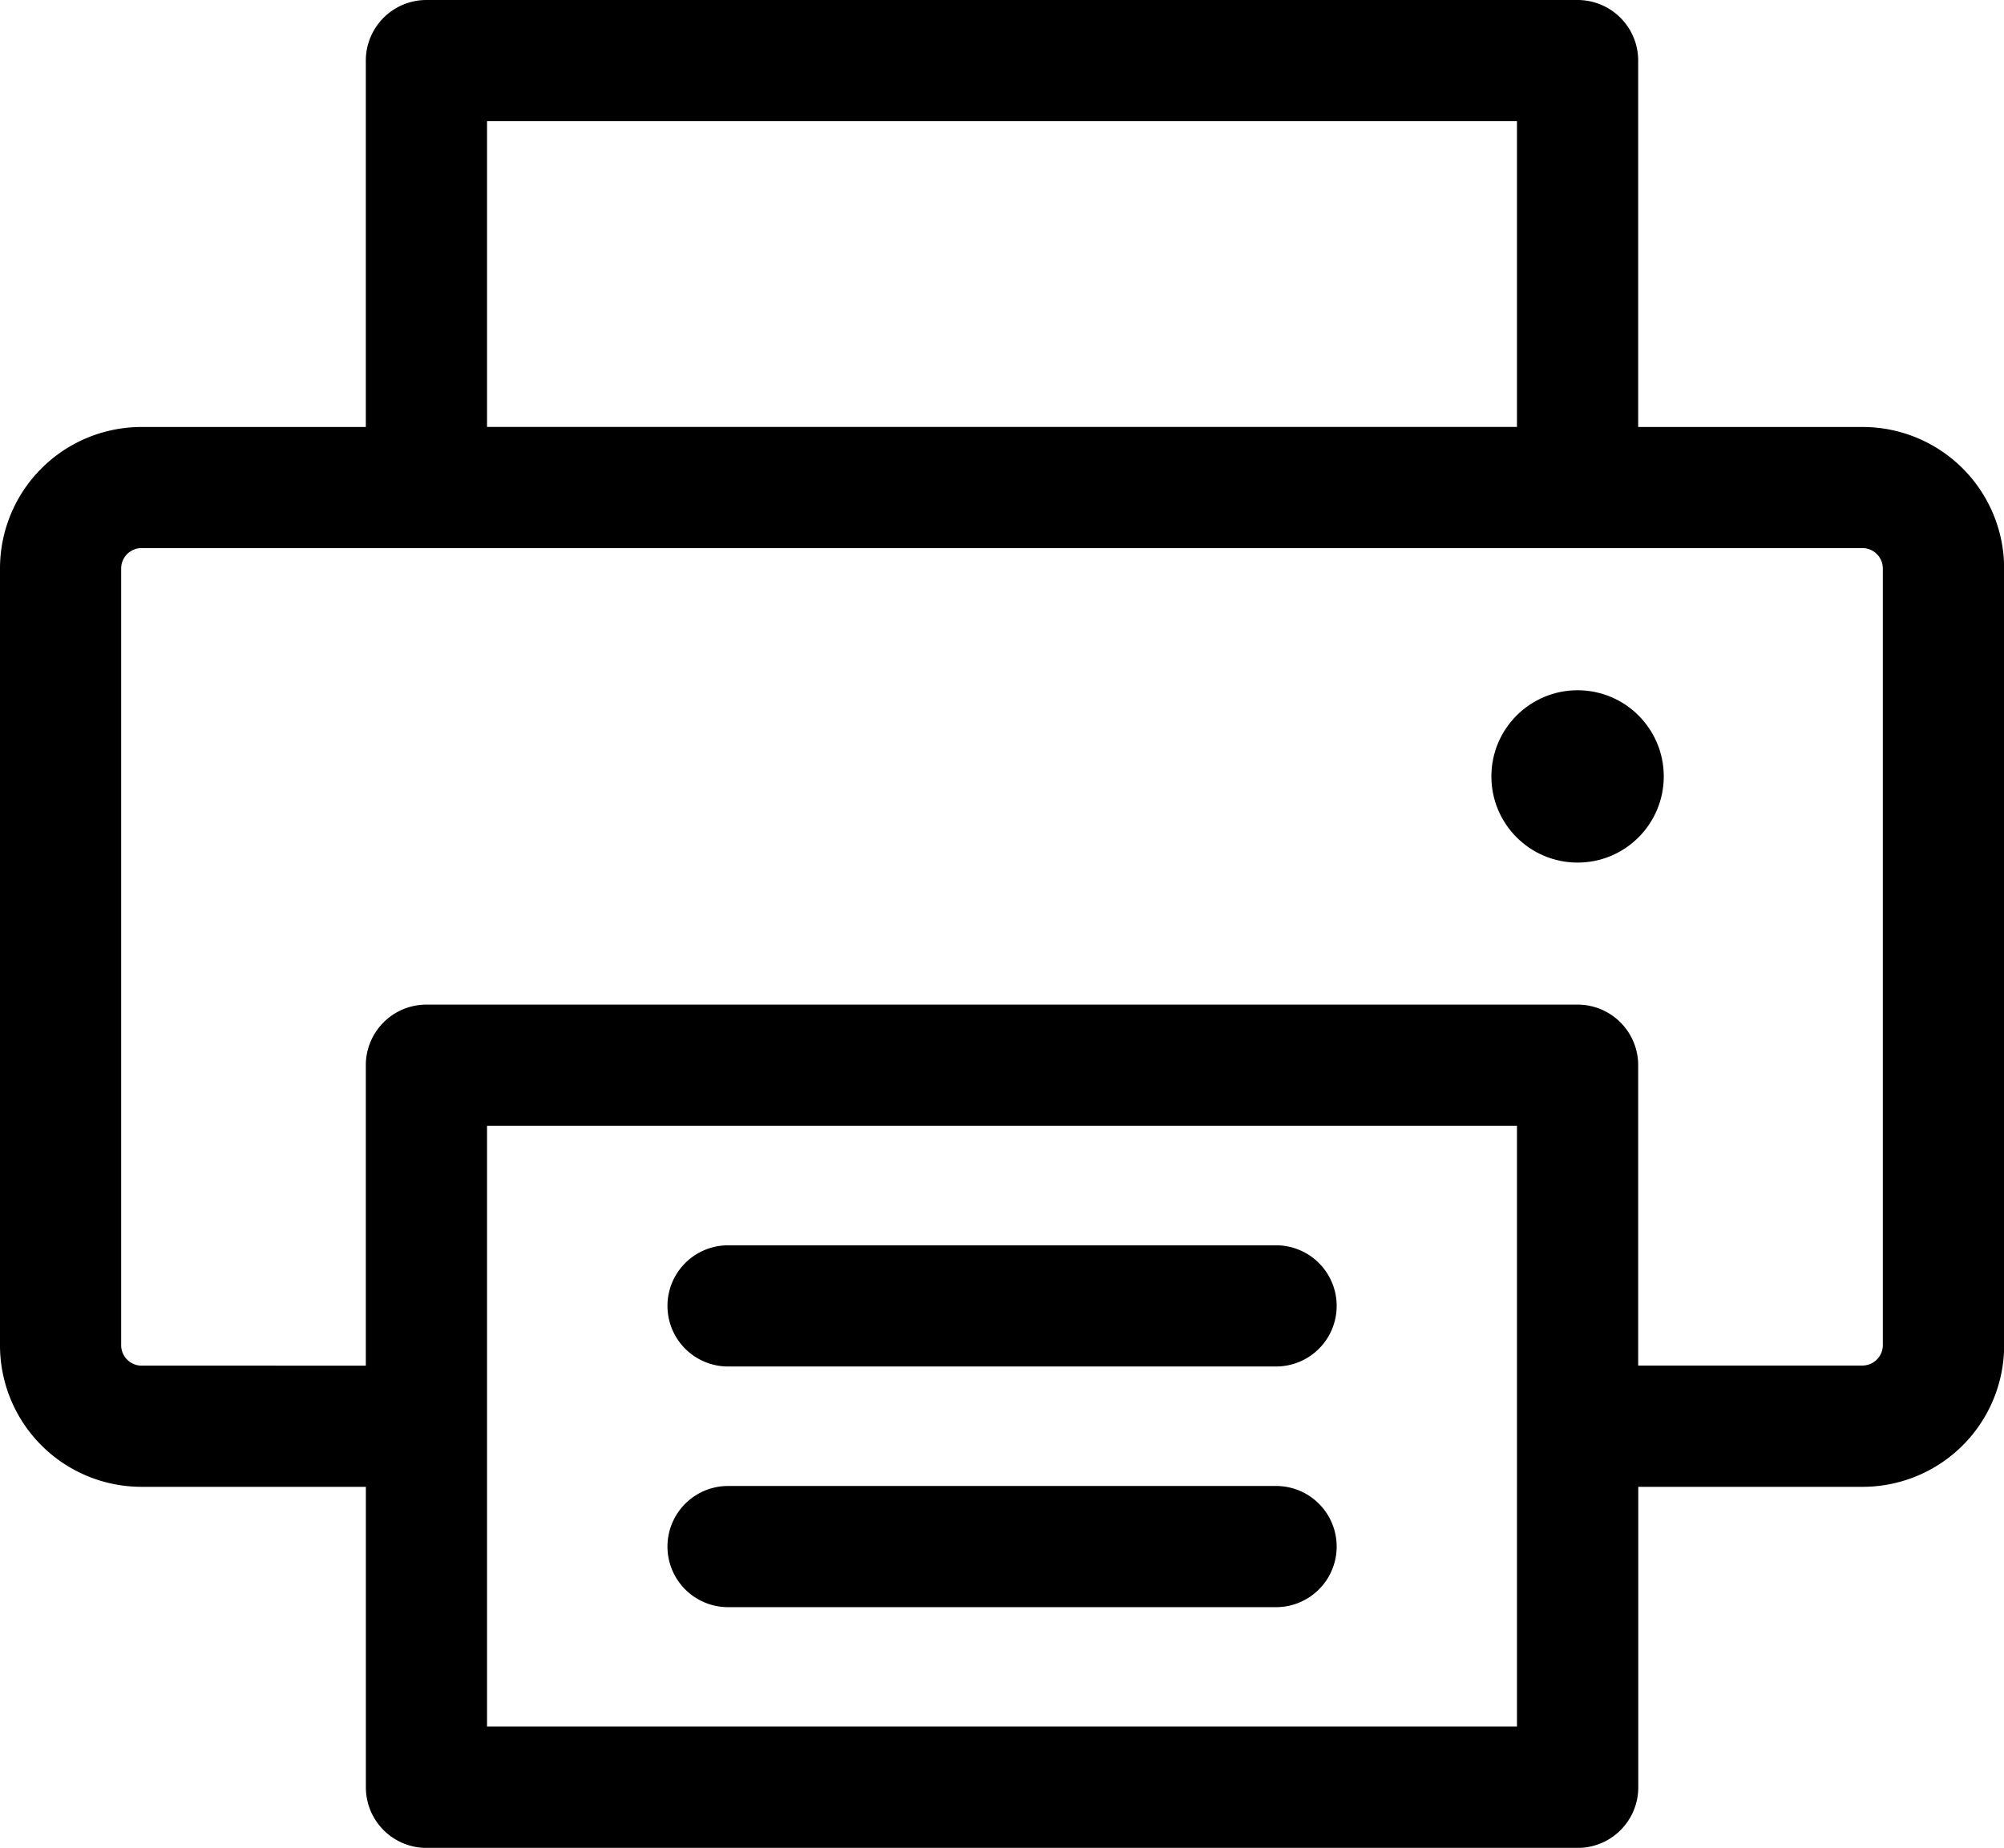 <svg id="printer" xmlns="http://www.w3.org/2000/svg" width="41.431" height="38.213" viewBox="0 0 41.431 38.213">
  <path id="パス_260" data-name="パス 260" d="M38.508,18.463H33.868V10.886a1.253,1.253,0,0,0-1.253-1.253H8.816a1.253,1.253,0,0,0-1.253,1.253v7.577H2.923A2.926,2.926,0,0,0,0,21.385V37.457A2.926,2.926,0,0,0,2.923,40.38H7.564v6.214a1.253,1.253,0,0,0,1.253,1.253h23.8a1.253,1.253,0,0,0,1.253-1.253V40.38h4.641a2.926,2.926,0,0,0,2.923-2.923V21.385A2.926,2.926,0,0,0,38.508,18.463ZM10.069,12.138H31.362v6.324H10.069Zm21.293,33.2H10.069V32.914H31.362Zm7.564-7.884a.423.423,0,0,1-.418.418H33.868V31.661a1.253,1.253,0,0,0-1.253-1.253H8.816a1.253,1.253,0,0,0-1.253,1.253v6.213H2.923a.423.423,0,0,1-.418-.418V21.385a.423.423,0,0,1,.418-.418H38.508a.423.423,0,0,1,.418.418V37.457Z" transform="translate(0 -9.633)"/>
  <ellipse id="楕円形_10" data-name="楕円形 10" cx="1.782" cy="1.782" rx="1.782" ry="1.782" transform="translate(30.833 14.274)"/>
  <path id="パス_261" data-name="パス 261" d="M95.058,163.822H83.66a1.253,1.253,0,0,0,0,2.505h11.4a1.253,1.253,0,0,0,0-2.505Z" transform="translate(-68.643 -138.069)"/>
  <path id="パス_262" data-name="パス 262" d="M95.058,193.623H83.66a1.253,1.253,0,0,0,0,2.505h11.4a1.253,1.253,0,0,0,0-2.505Z" transform="translate(-68.643 -162.893)"/>
</svg>
